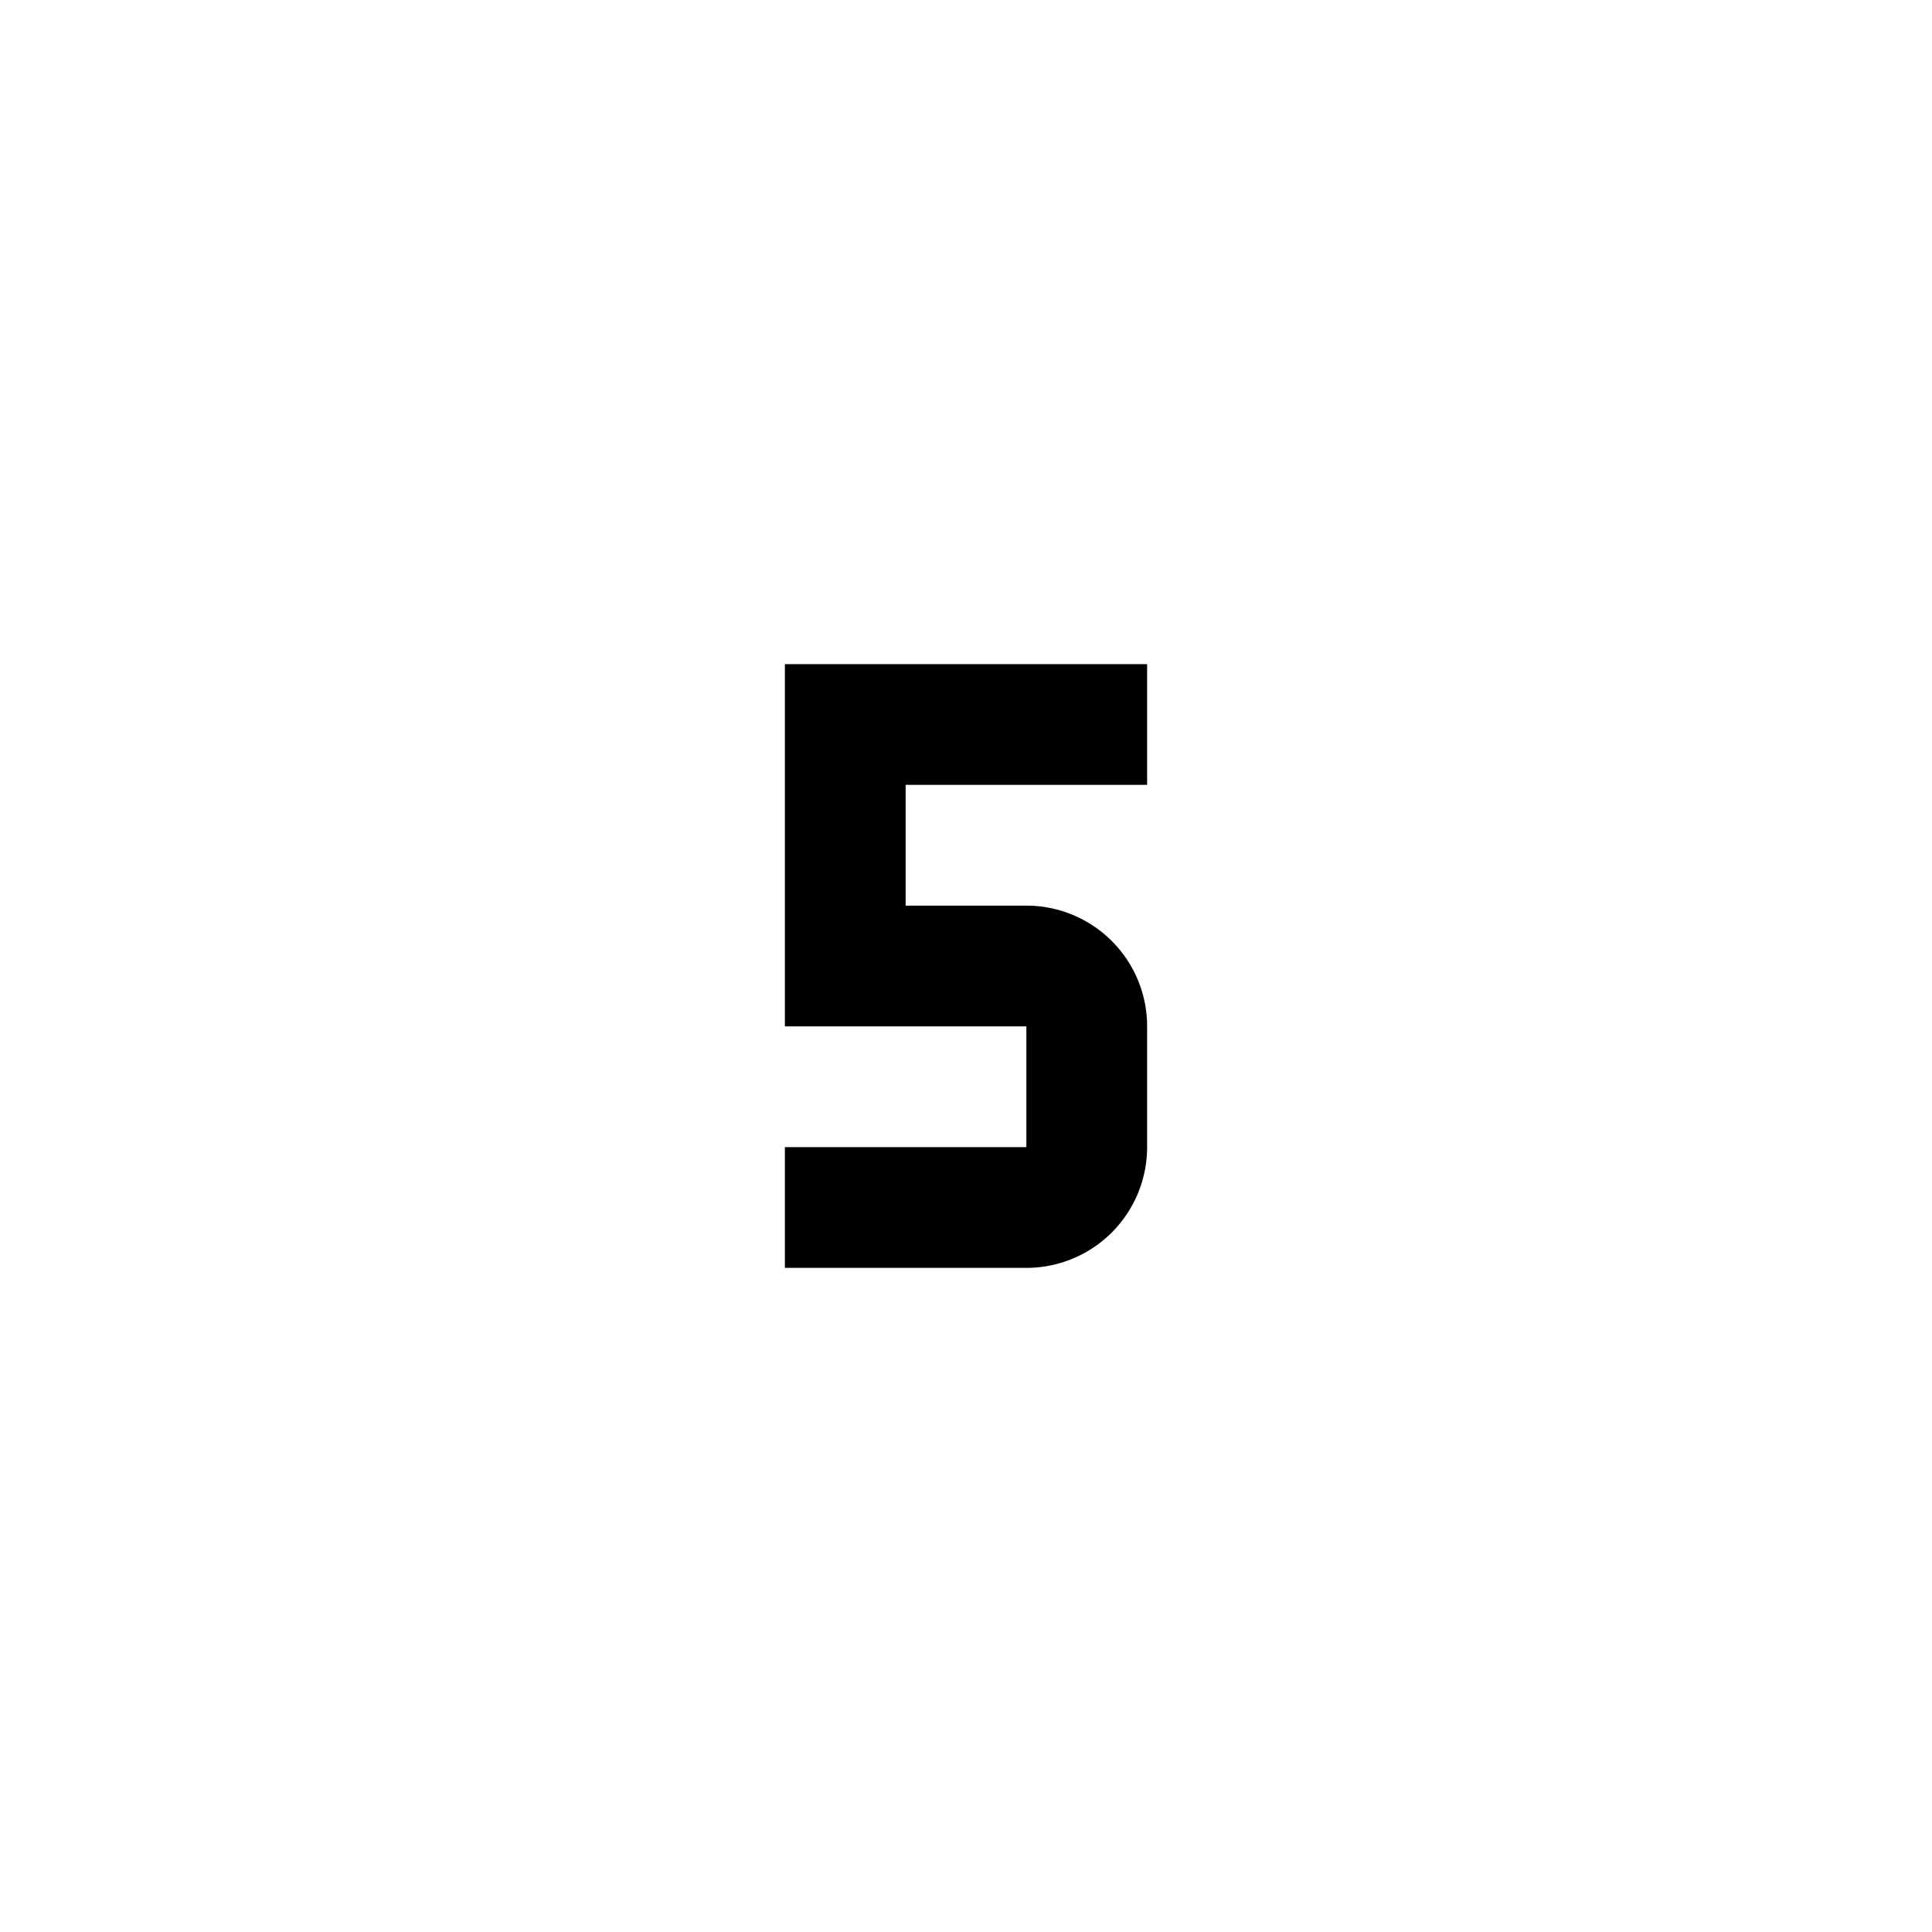 <?xml version="1.0" encoding="utf-8"?><!-- Uploaded to: SVG Repo, www.svgrepo.com, Generator: SVG Repo Mixer Tools -->
<svg fill="#000000" width="800px" height="800px" viewBox="0 0 32 32" id="icon" xmlns="http://www.w3.org/2000/svg"><defs><style>.cls-1{fill:none;}</style></defs><title>number--small--5</title><path d="M17,21H13V19h4V17H13V11h6v2H15v2h2a2,2,0,0,1,2,2v2A2,2,0,0,1,17,21Z"/><rect id="_Transparent_Rectangle_" data-name="&lt;Transparent Rectangle&gt;" class="cls-1" width="32" height="32"/></svg>